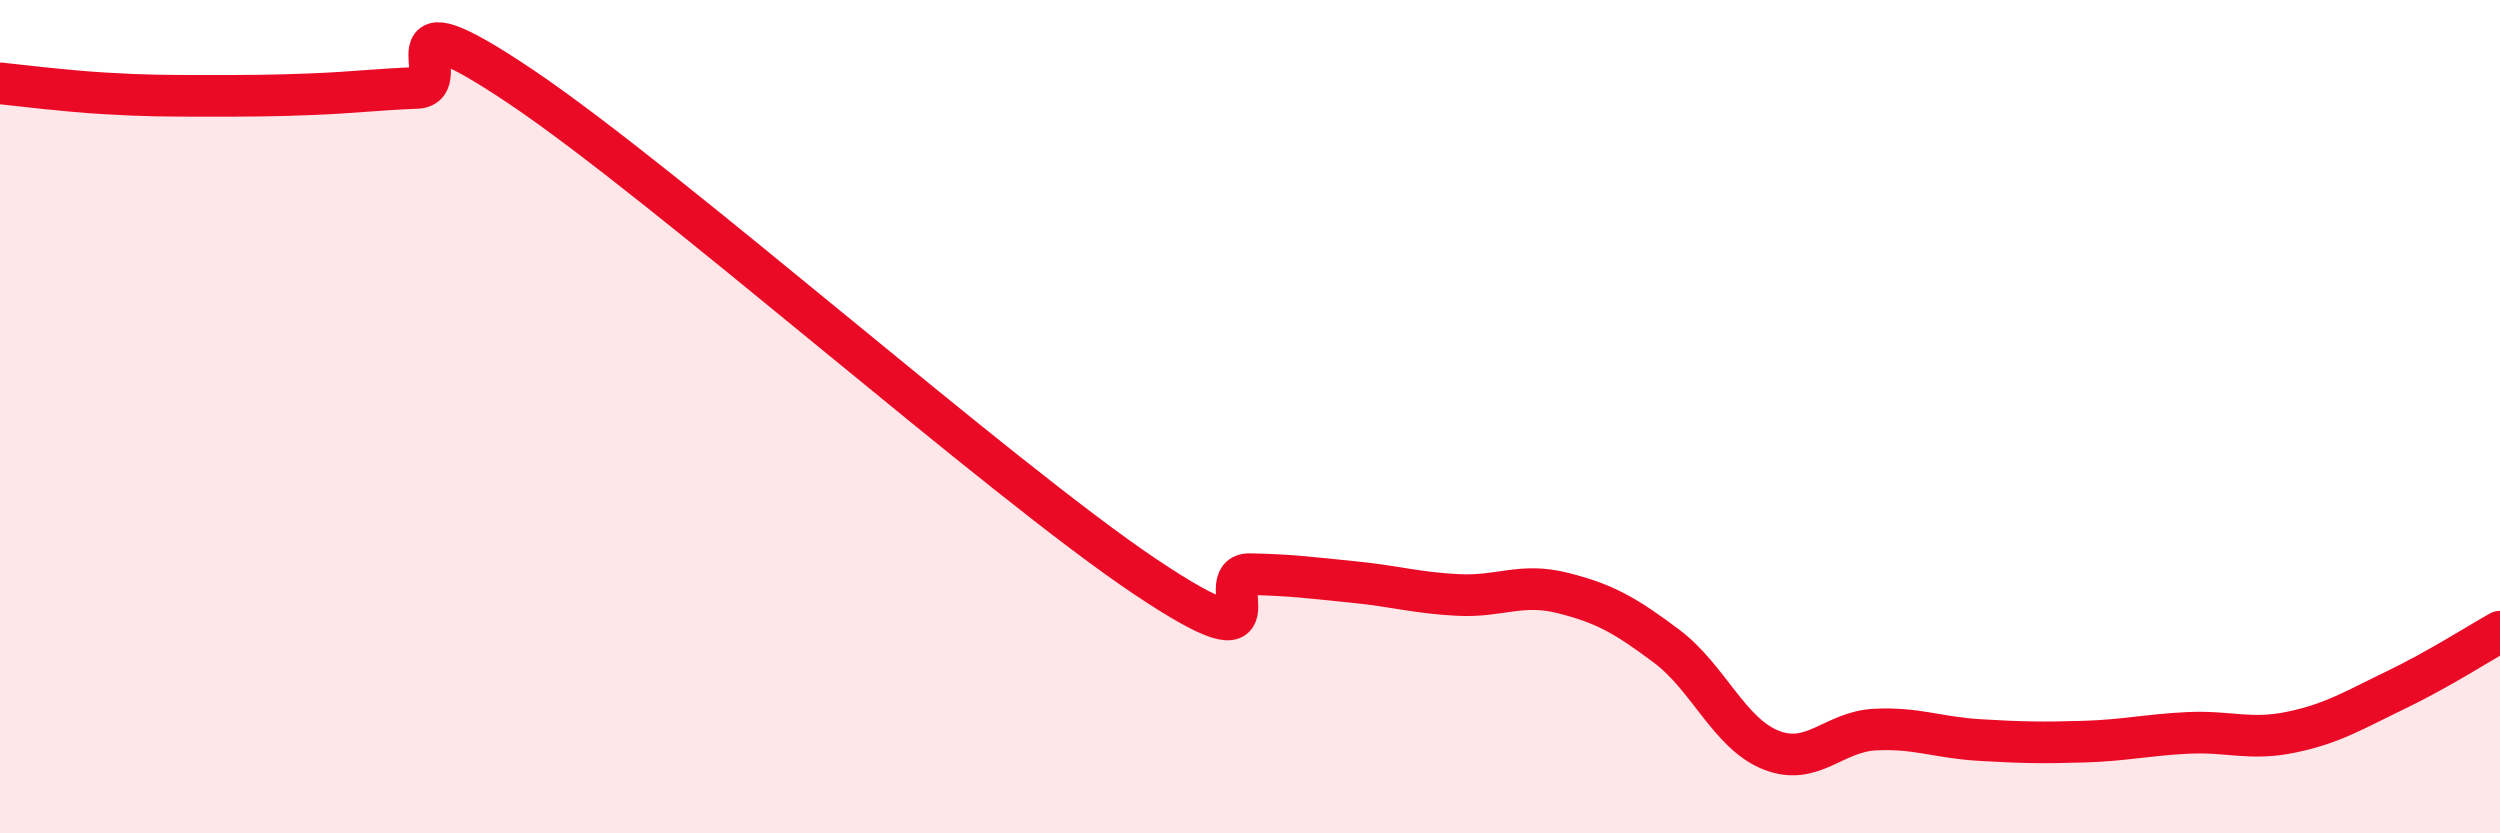 
    <svg width="60" height="20" viewBox="0 0 60 20" xmlns="http://www.w3.org/2000/svg">
      <path
        d="M 0,2 C 0.5,2.05 1.5,2.18 2.5,2.24 C 3.5,2.3 4,2.3 5,2.3 C 6,2.3 6.5,2.3 7.5,2.26 C 8.5,2.22 9,2.15 10,2.11 C 11,2.07 9,-0.27 12.5,2.08 C 16,4.43 24,11.51 27.5,13.85 C 31,16.19 29,13.76 30,13.78 C 31,13.8 31.5,13.87 32.5,13.97 C 33.5,14.07 34,14.23 35,14.28 C 36,14.33 36.5,13.98 37.5,14.23 C 38.5,14.48 39,14.76 40,15.51 C 41,16.26 41.5,17.6 42.5,18 C 43.5,18.4 44,17.56 45,17.51 C 46,17.46 46.5,17.7 47.5,17.76 C 48.5,17.82 49,17.83 50,17.8 C 51,17.77 51.5,17.64 52.5,17.59 C 53.5,17.54 54,17.78 55,17.57 C 56,17.36 56.5,17.04 57.5,16.56 C 58.5,16.08 59.5,15.44 60,15.16L60 20L0 20Z"
        fill="#EB0A25"
        opacity="0.1"
        stroke-linecap="round"
        stroke-linejoin="round"
      />
      <path
        d="M 0,2 C 0.5,2.05 1.5,2.18 2.5,2.24 C 3.5,2.3 4,2.3 5,2.3 C 6,2.3 6.5,2.3 7.5,2.26 C 8.5,2.22 9,2.15 10,2.11 C 11,2.07 9,-0.27 12.5,2.08 C 16,4.43 24,11.51 27.5,13.85 C 31,16.19 29,13.76 30,13.78 C 31,13.8 31.5,13.87 32.5,13.97 C 33.5,14.07 34,14.23 35,14.28 C 36,14.33 36.5,13.98 37.5,14.23 C 38.5,14.48 39,14.76 40,15.51 C 41,16.26 41.5,17.6 42.5,18 C 43.5,18.4 44,17.56 45,17.51 C 46,17.46 46.5,17.7 47.5,17.76 C 48.5,17.82 49,17.83 50,17.8 C 51,17.77 51.5,17.64 52.5,17.59 C 53.5,17.54 54,17.78 55,17.57 C 56,17.36 56.5,17.04 57.5,16.56 C 58.5,16.08 59.5,15.44 60,15.16"
        stroke="#EB0A25"
        stroke-width="1"
        fill="none"
        stroke-linecap="round"
        stroke-linejoin="round"
      />
    </svg>
  